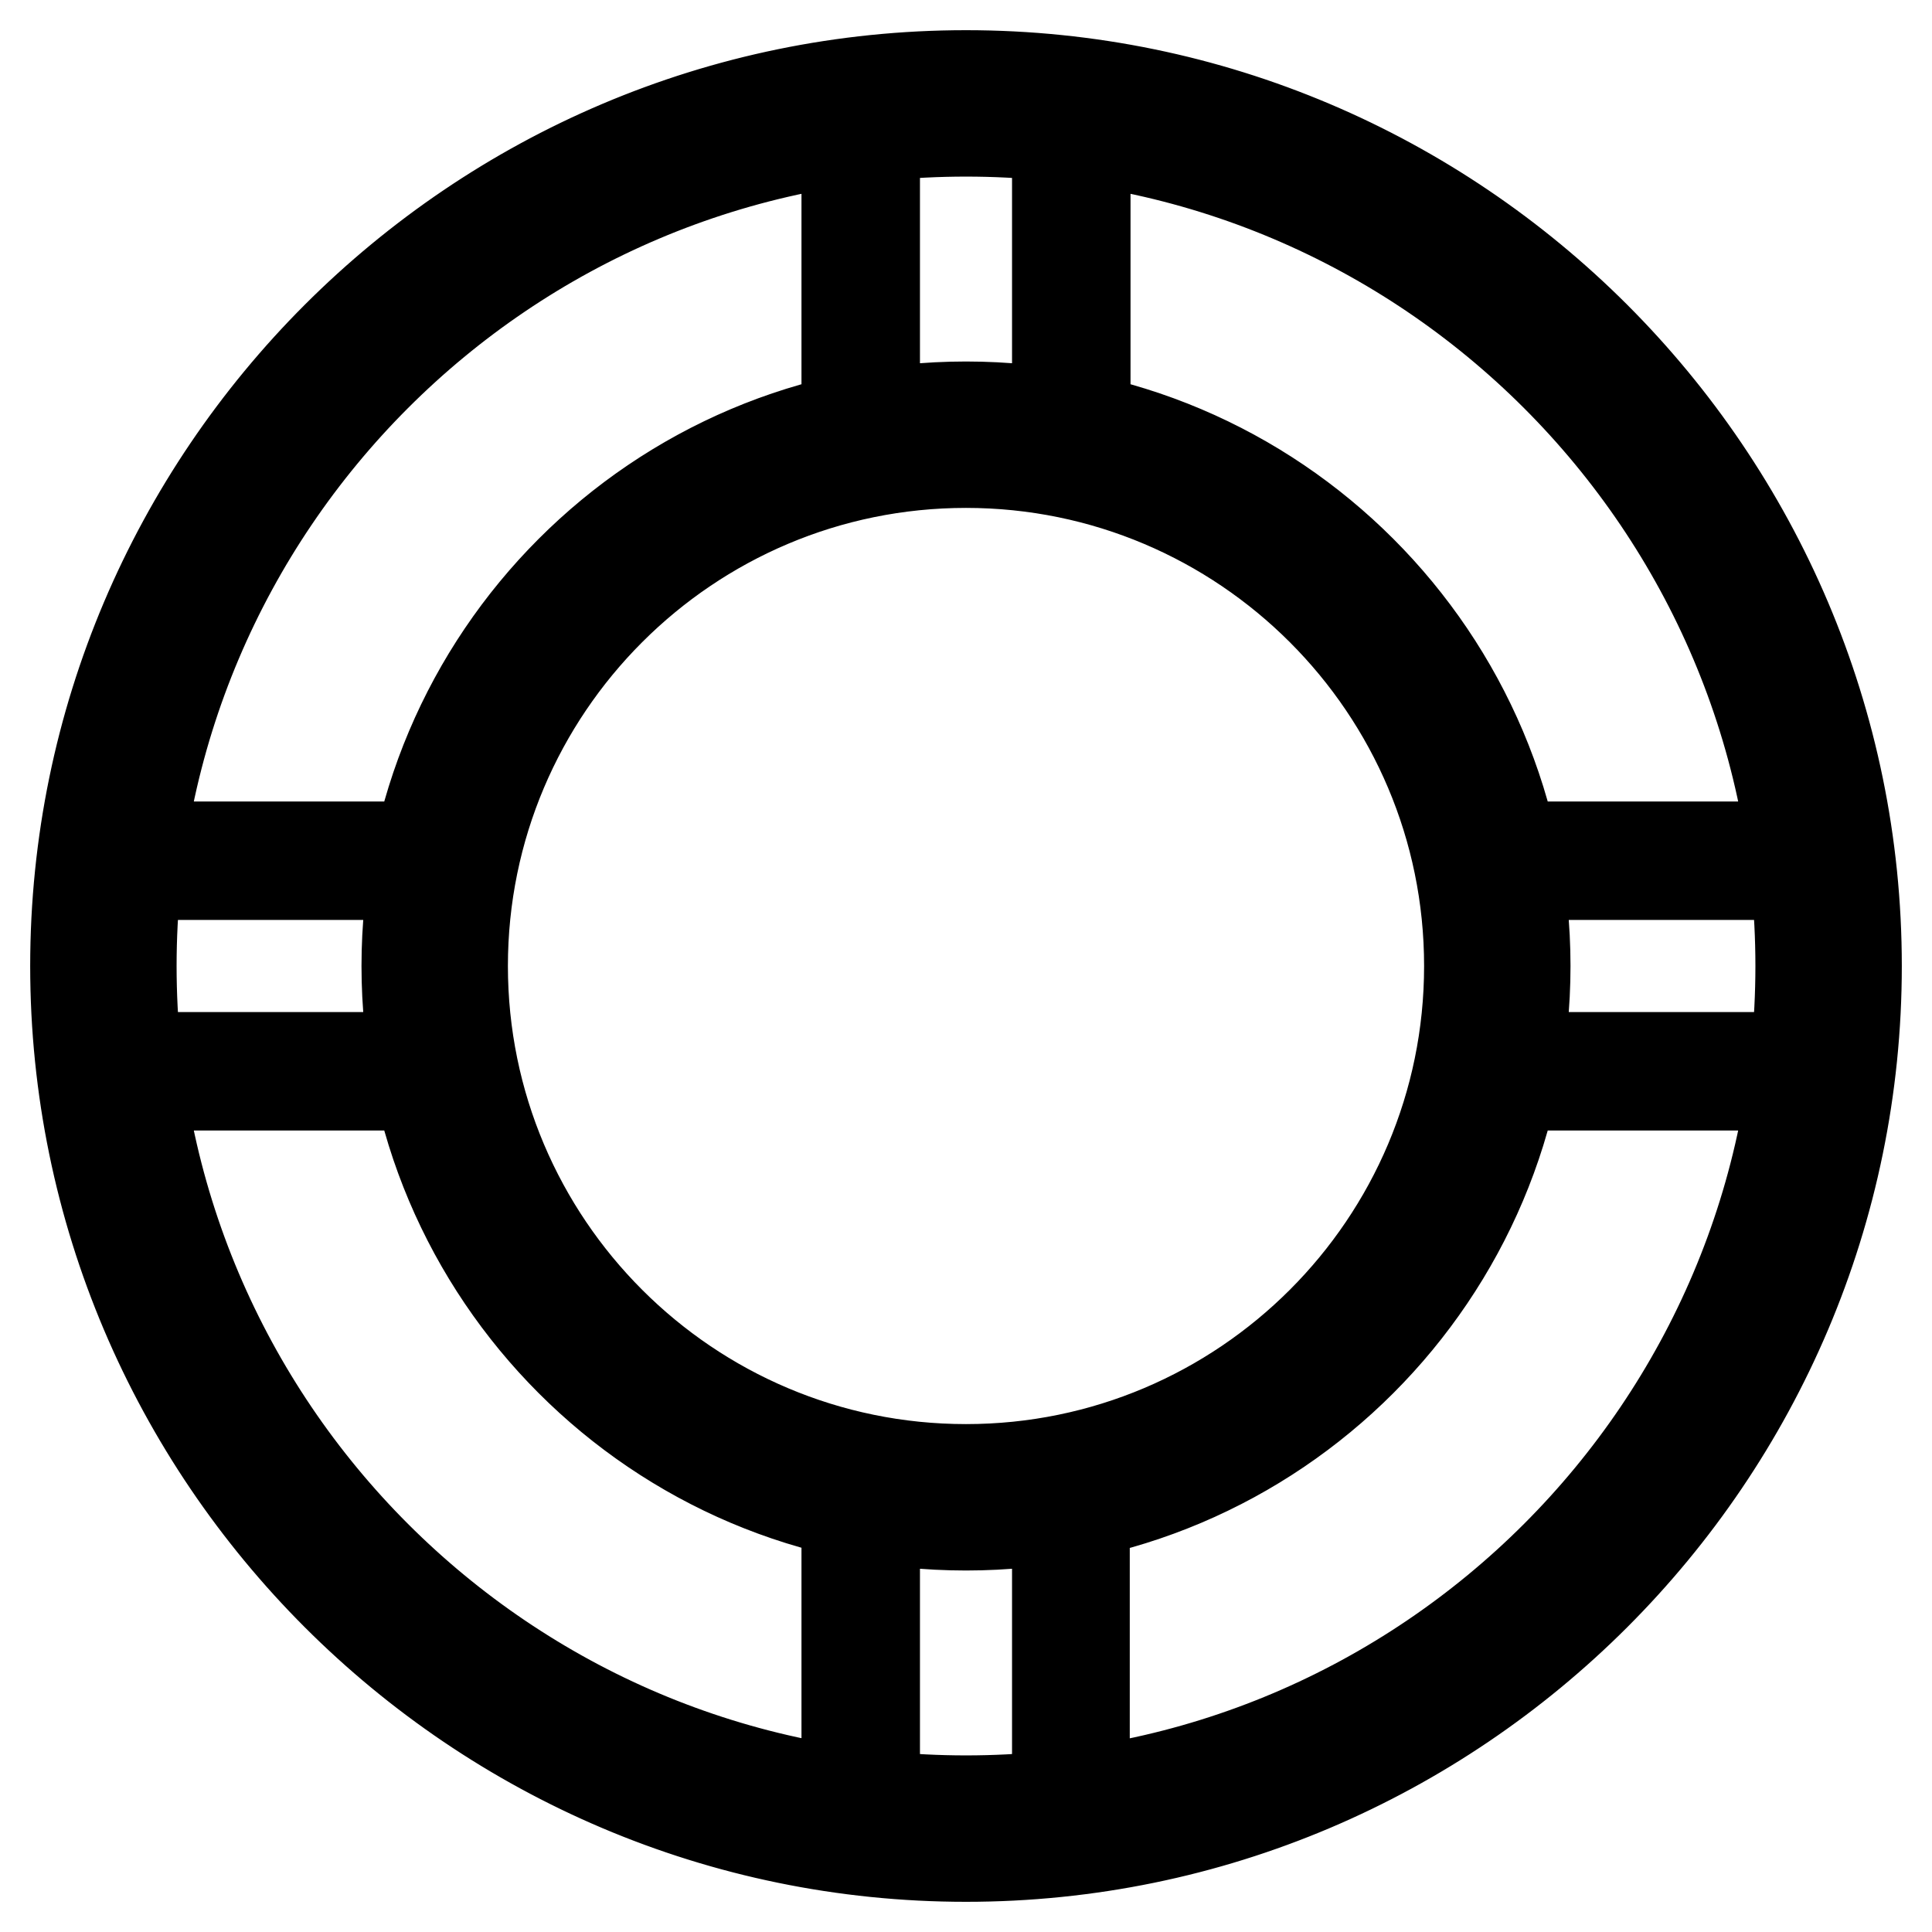 <?xml version="1.0" encoding="utf-8"?>
<!-- Svg Vector Icons : http://www.onlinewebfonts.com/icon -->
<!DOCTYPE svg PUBLIC "-//W3C//DTD SVG 1.1//EN" "http://www.w3.org/Graphics/SVG/1.1/DTD/svg11.dtd">
<svg version="1.1" xmlns="http://www.w3.org/2000/svg" xmlns:xlink="http://www.w3.org/1999/xlink" x="0px" y="0px" viewBox="0 0 256 256" enable-background="new 0 0 256 256" xml:space="preserve">
<g> <path stroke-width="12" fill-opacity="0" stroke="#000000"  d="M128,246c-65,0-118-53-118-118C10,63,63,10,128,10c65,0,118,53,118,118C246,193,193,246,128,246z M128,17.4 C67,17.4,17.4,67,17.4,128S67,238.6,128,238.6S238.6,189,238.6,128S189,17.4,128,17.4z M128,202.1c-40.9,0-74.1-33.3-74.1-74.1 S87.1,53.9,128,53.9s74.1,33.3,74.1,74.1S168.9,202.1,128,202.1z M128,61.3c-36.8,0-66.7,29.9-66.7,66.7 c0,36.8,29.9,66.7,66.7,66.7c36.8,0,66.7-29.9,66.7-66.7C194.7,91.2,164.8,61.3,128,61.3z M141.9,60.7h-0.4 c-8.9-1.9-18.2-1.9-27.1,0c-0.6,0.2-1.1,0-1.5-0.4c-0.4-0.4-0.7-0.9-0.7-1.5V14.6c0-0.9,0.7-1.7,1.7-1.9c9.8-1.1,18.4-1.1,28.2,0 c0.9,0.2,1.7,0.9,1.7,1.9v44.4c0,0.6-0.2,1.1-0.7,1.5C142.7,60.7,142.3,60.7,141.9,60.7L141.9,60.7z M128,55.7 c4.1,0,8.2,0.4,12.1,0.9V16.3c-8.4-0.9-15.8-0.9-24.2,0v40.5C120,56.1,123.9,55.7,128,55.7z M128,244.1c-4.6,0-9.3-0.4-14.1-0.9 c-0.9-0.2-1.7-0.9-1.7-1.9v-44.4c0-0.6,0.2-1.1,0.7-1.5c0.4-0.4,0.9-0.6,1.5-0.4c8.9,1.9,18.2,1.9,27.1,0c0.6-0.2,1.1,0,1.5,0.4 c0.4,0.4,0.7,0.9,0.7,1.5v44.4c0,0.9-0.7,1.7-1.7,1.9C137.3,243.8,132.6,244.1,128,244.1L128,244.1z M115.9,239.7 c8.4,0.9,15.8,0.9,24.2,0v-40.5c-8,1.3-16.2,1.3-24.2,0V239.7z M241.4,143.8h-44.4c-0.6,0-1.1-0.2-1.5-0.7 c-0.4-0.4-0.6-0.9-0.4-1.5c0.9-4.5,1.3-9.1,1.3-13.6c0-4.5-0.4-9.1-1.3-13.6c-0.2-0.6,0-1.1,0.4-1.5c0.4-0.4,0.9-0.7,1.5-0.7h44.4 c0.9,0,1.7,0.7,1.9,1.7c0.6,4.8,0.9,9.5,0.9,14.1s-0.4,9.3-0.9,14.1C243.2,143.2,242.3,143.8,241.4,143.8z M199.4,140.1h40.5 c0.4-4.1,0.7-8.2,0.7-12.1s-0.2-7.8-0.7-12.1h-40.5c0.7,3.9,0.9,8,0.9,12.1C200.3,132.1,199.9,136.2,199.4,140.1L199.4,140.1z  M58.9,143.8H14.6c-0.9,0-1.7-0.7-1.9-1.7c-0.6-4.8-0.9-9.5-0.9-14.1s0.4-9.1,0.9-14.1c0.2-0.9,0.9-1.7,1.9-1.7h44.4 c0.6,0,1.1,0.2,1.5,0.7c0.4,0.4,0.6,0.9,0.4,1.5c-0.9,4.5-1.3,8.9-1.3,13.6s0.4,9.1,1.3,13.6c0.2,0.6,0,1.1-0.4,1.5 C60,143.6,59.4,143.8,58.9,143.8z M16.3,140.1h40.5c-0.7-4.1-0.9-8-0.9-12.1c0-4.1,0.4-8,0.9-12.1H16.3c-0.4,4.1-0.7,8.2-0.7,12.1 S15.8,136,16.3,140.1z"/></g>
</svg>
